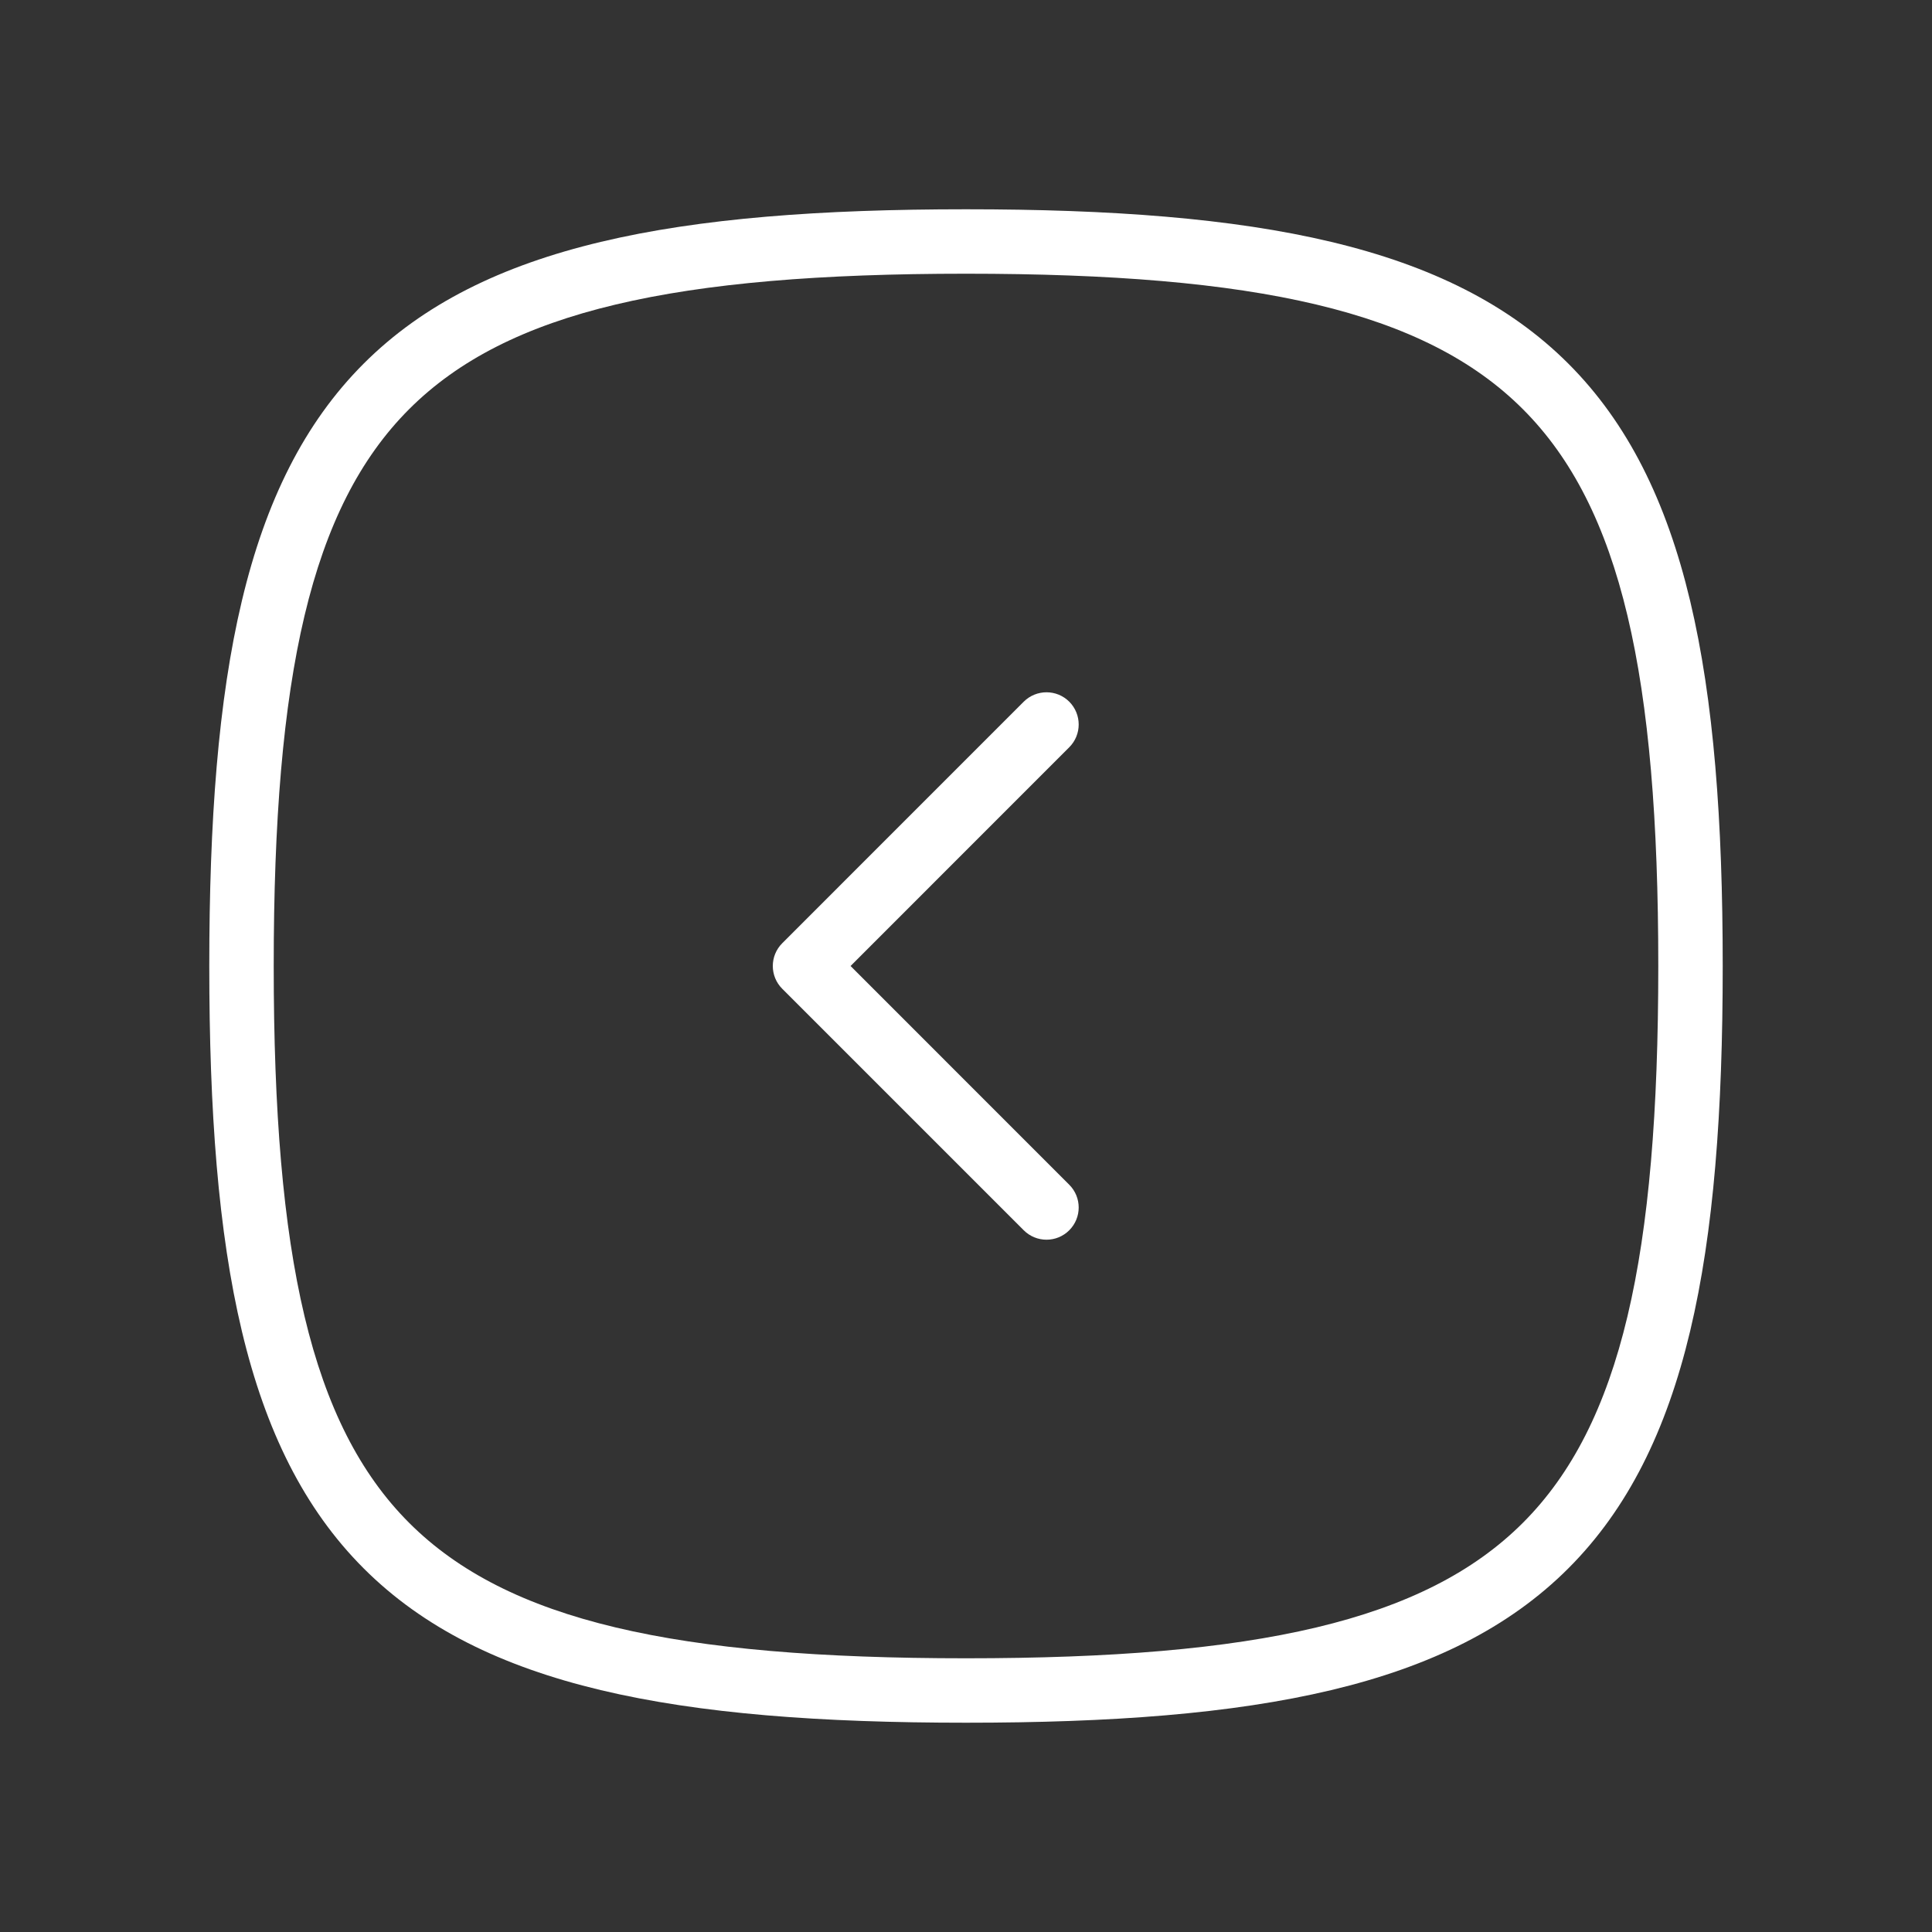 <svg width="40" height="40" viewBox="0 0 40 40" fill="none" xmlns="http://www.w3.org/2000/svg">
<rect x="0" y="0" width="40" height="40" fill="#333333" stroke="none"/>
<path fill-rule="evenodd" clip-rule="evenodd" d="M22.138 14.528C22.398 14.789 22.398 15.211 22.138 15.471L17.61 20L22.138 24.529C22.398 24.789 22.398 25.211 22.138 25.471C21.878 25.732 21.456 25.732 21.195 25.471L16.195 20.471C15.935 20.211 15.935 19.789 16.195 19.529L21.195 14.528C21.456 14.268 21.878 14.268 22.138 14.528Z" fill="white"/>
<path fill-rule="evenodd" clip-rule="evenodd" d="M8.471 8.471C6.433 10.509 5.667 13.995 5.667 20C5.667 26.005 6.433 29.491 8.471 31.529C10.509 33.566 13.995 34.333 20 34.333C26.005 34.333 29.491 33.566 31.529 31.529C33.567 29.491 34.333 26.005 34.333 20C34.333 13.995 33.567 10.509 31.529 8.471C29.491 6.433 26.005 5.667 20 5.667C13.995 5.667 10.509 6.433 8.471 8.471ZM7.529 7.529C9.991 5.067 14.005 4.333 20 4.333C25.995 4.333 30.009 5.067 32.471 7.529C34.933 9.991 35.667 14.005 35.667 20C35.667 25.995 34.933 30.009 32.471 32.471C30.009 34.933 25.995 35.667 20 35.667C14.005 35.667 9.991 34.933 7.529 32.471C5.067 30.009 4.333 25.995 4.333 20C4.333 14.005 5.067 9.991 7.529 7.529Z" fill="white"/>
</svg>
